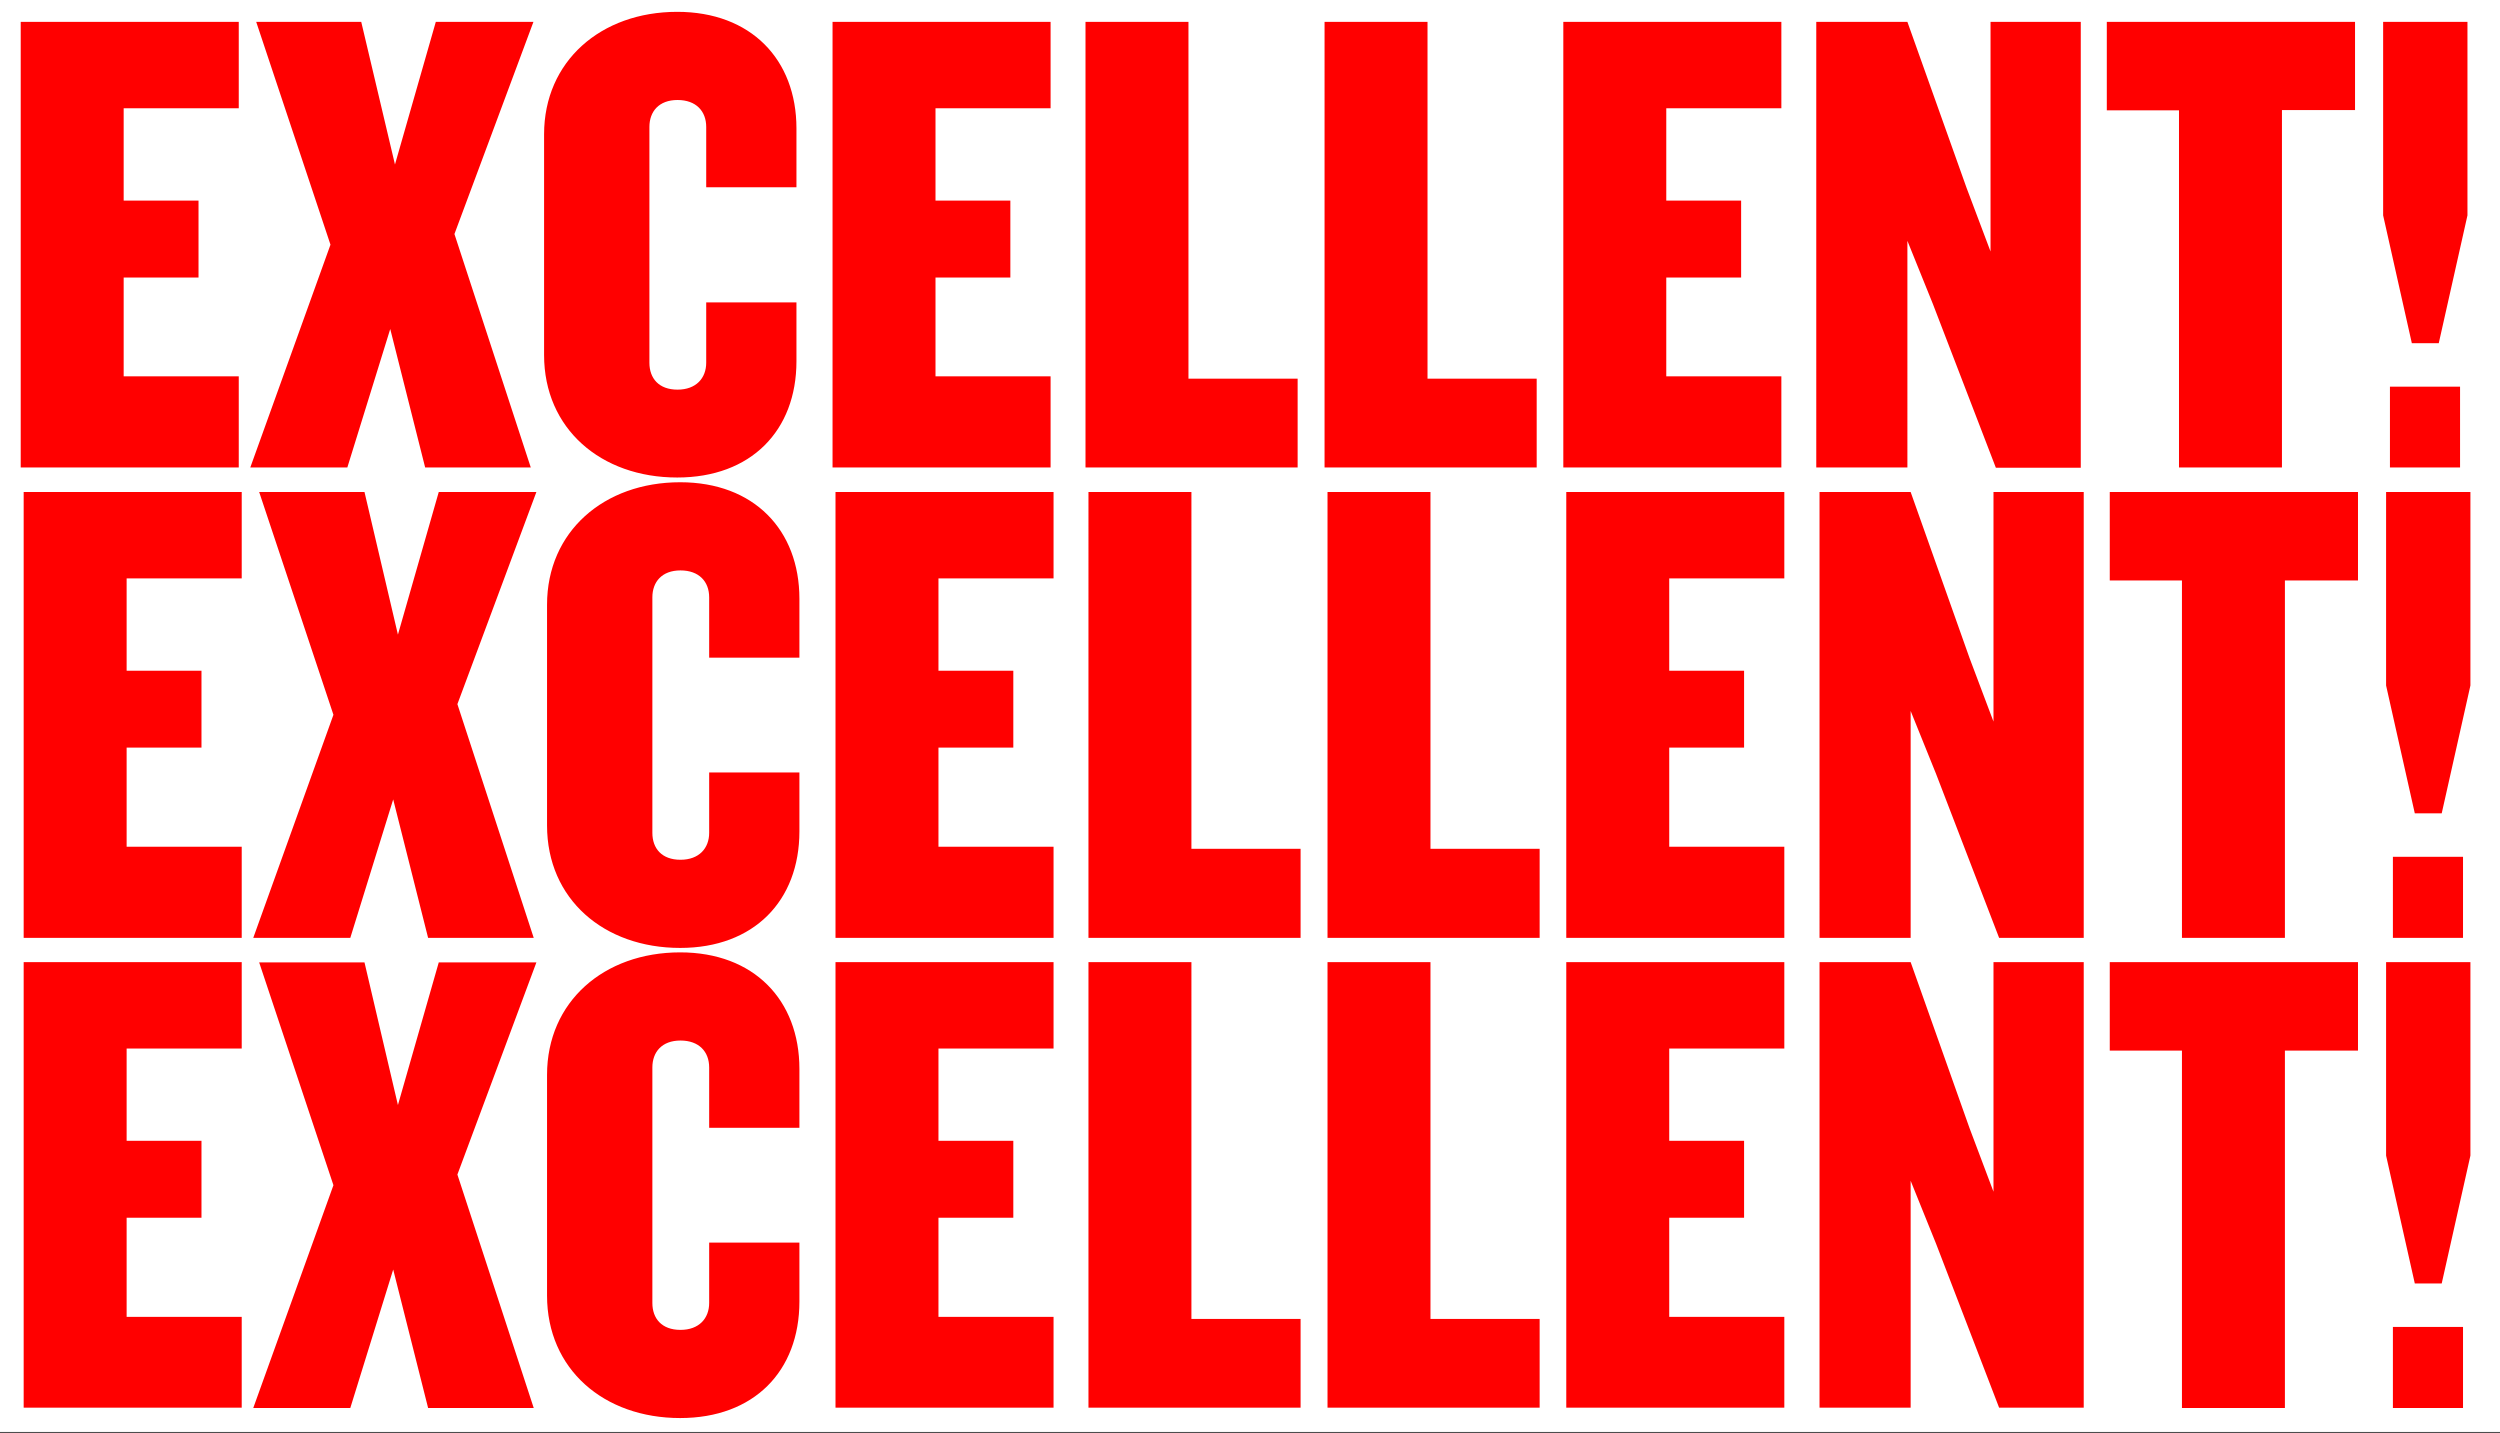 <?xml version="1.0" encoding="utf-8"?>
<!-- Generator: Adobe Illustrator 22.0.1, SVG Export Plug-In . SVG Version: 6.00 Build 0)  -->
<svg version="1.1" id="Layer_1" xmlns="http://www.w3.org/2000/svg" xmlns:xlink="http://www.w3.org/1999/xlink" x="0px" y="0px"
	 viewBox="0 0 845 484.3" style="enable-background:new 0 0 845 484.3;" xml:space="preserve">
<rect x="0" y="0" width="845" height="484.3" fill="#333333" stroke="none"/>
<style type="text/css">
	.st0{fill:#FFFFFF;}
	.st1{fill:#FF0000;}
</style>
<rect x="-1" y="-2" class="st0" width="846" height="486"/>
<path class="st1" d="M832.5,448.5h-23.7v27.4h23.7V448.5z M835,390.6v-65.4h-28.5v65.4l9.7,43.2h9.1L835,390.6z M797,355.1v-29.9
	h-83.9v29.9h24.4v120.8h34.8V355.1H797z M704.3,475.9V325.2h-30.5v77.6l-8.1-21.5l-19.9-56.1h-30.8v150.6h30.8v-76.7l8.6,21.3
	l21.3,55.4H704.3z M603.1,475.9v-30.8h-38.9v-33.5h25.3v-26h-25.3v-31.2h38.9v-29.2h-73.7v150.6H603.1z M520.4,475.9v-30.1h-36.9
	V325.2h-34.8v150.6H520.4z M439.6,475.9v-30.1h-36.9V325.2h-34.8v150.6H439.6z M356.1,475.9v-30.8h-38.9v-33.5h25.3v-26h-25.3v-31.2
	h38.9v-29.2h-73.7v150.6H356.1z M270.2,439.9V420h-30.5v20.4c0,5.2-3.4,9.1-9.7,9.1s-9.5-3.8-9.5-9.1v-79.6c0-5.2,3.2-9.1,9.5-9.1
	s9.7,3.8,9.7,9.1v20.4h30.5v-19.9c0-23.3-15.4-39.4-40.3-39.4c-25.8,0-45,16.7-45,41.4v74.6c0,24.9,19.2,41.4,45,41.4
	C254.8,479.3,270.2,463.5,270.2,439.9 M180.4,475.9L154.6,397l26.7-71.7h-33l-13.8,48.2l-11.3-48.2H87.6l25.1,75.3l-27.1,75.3h32.8
	l14.5-46.8l11.8,46.8H180.4z M81.7,475.9v-30.8H42.8v-33.5h25.3v-26H42.8v-31.2h38.9v-29.2H8v150.6H81.7z"/>
<path class="st1" d="M832.5,289.6h-23.7V317h23.7V289.6z M835,231.7v-65.4h-28.5v65.4l9.7,43.2h9.1L835,231.7z M797,196.2v-29.9
	h-83.9v29.9h24.4V317h34.8V196.2H797z M704.3,317V166.3h-30.5v77.6l-8.1-21.5l-19.9-56.1h-30.8V317h30.8v-76.7l8.6,21.3l21.3,55.4
	H704.3z M603.1,317v-30.8h-38.9v-33.5h25.3v-26h-25.3v-31.2h38.9v-29.2h-73.7V317H603.1z M520.4,317v-30.1h-36.9V166.3h-34.8V317
	H520.4z M439.6,317v-30.1h-36.9V166.3h-34.8V317H439.6z M356.1,317v-30.8h-38.9v-33.5h25.3v-26h-25.3v-31.2h38.9v-29.2h-73.7V317
	H356.1z M270.2,281v-19.9h-30.5v20.4c0,5.2-3.4,9.1-9.7,9.1s-9.5-3.8-9.5-9.1v-79.6c0-5.2,3.2-9.1,9.5-9.1s9.7,3.8,9.7,9.1v20.4
	h30.5v-19.9c0-23.3-15.4-39.4-40.3-39.4c-25.8,0-45,16.7-45,41.4V279c0,24.9,19.2,41.4,45,41.4C254.8,320.4,270.2,304.5,270.2,281
	 M180.4,317L154.6,238l26.7-71.7h-33l-13.8,48.2l-11.3-48.2H87.6l25.1,75.3L85.6,317h32.8l14.5-46.8l11.8,46.8H180.4z M81.7,317
	v-30.8H42.8v-33.5h25.3v-26H42.8v-31.2h38.9v-29.2H8V317H81.7z"/>
<path class="st1" d="M831.5,130.7h-23.7V158h23.7V130.7z M834,72.8V7.4h-28.5v65.4l9.7,43.2h9.1L834,72.8z M796,37.2V7.4h-83.9v29.9
	h24.4V158h34.8V37.2H796z M703.3,158V7.4h-30.5V85l-8.1-21.5L644.7,7.4h-30.8V158h30.8V81.4l8.6,21.3l21.3,55.4H703.3z M602.1,158
	v-30.8h-38.9V93.8h25.3v-26h-25.3V36.6h38.9V7.4h-73.7V158H602.1z M519.4,158V128h-36.9V7.4h-34.8V158H519.4z M438.6,158V128h-36.9
	V7.4h-34.8V158H438.6z M355.1,158v-30.8h-38.9V93.8h25.3v-26h-25.3V36.6h38.9V7.4h-73.7V158H355.1z M269.2,122.1v-19.9h-30.5v20.4
	c0,5.2-3.4,9.1-9.7,9.1s-9.5-3.8-9.5-9.1V42.9c0-5.2,3.2-9.1,9.5-9.1s9.7,3.8,9.7,9.1v20.4h30.5V43.4c0-23.3-15.4-39.4-40.3-39.4
	c-25.8,0-45,16.7-45,41.4V120c0,24.9,19.2,41.4,45,41.4C253.8,161.4,269.2,145.6,269.2,122.1 M179.4,158l-25.8-78.9l26.7-71.7h-33
	l-13.8,48.2L122.1,7.4H86.6l25.1,75.3L84.6,158h32.8l14.5-46.8l11.8,46.8H179.4z M80.7,158v-30.8H41.8V93.8h25.3v-26H41.8V36.6h38.9
	V7.4H7V158H80.7z"/>
</svg>
